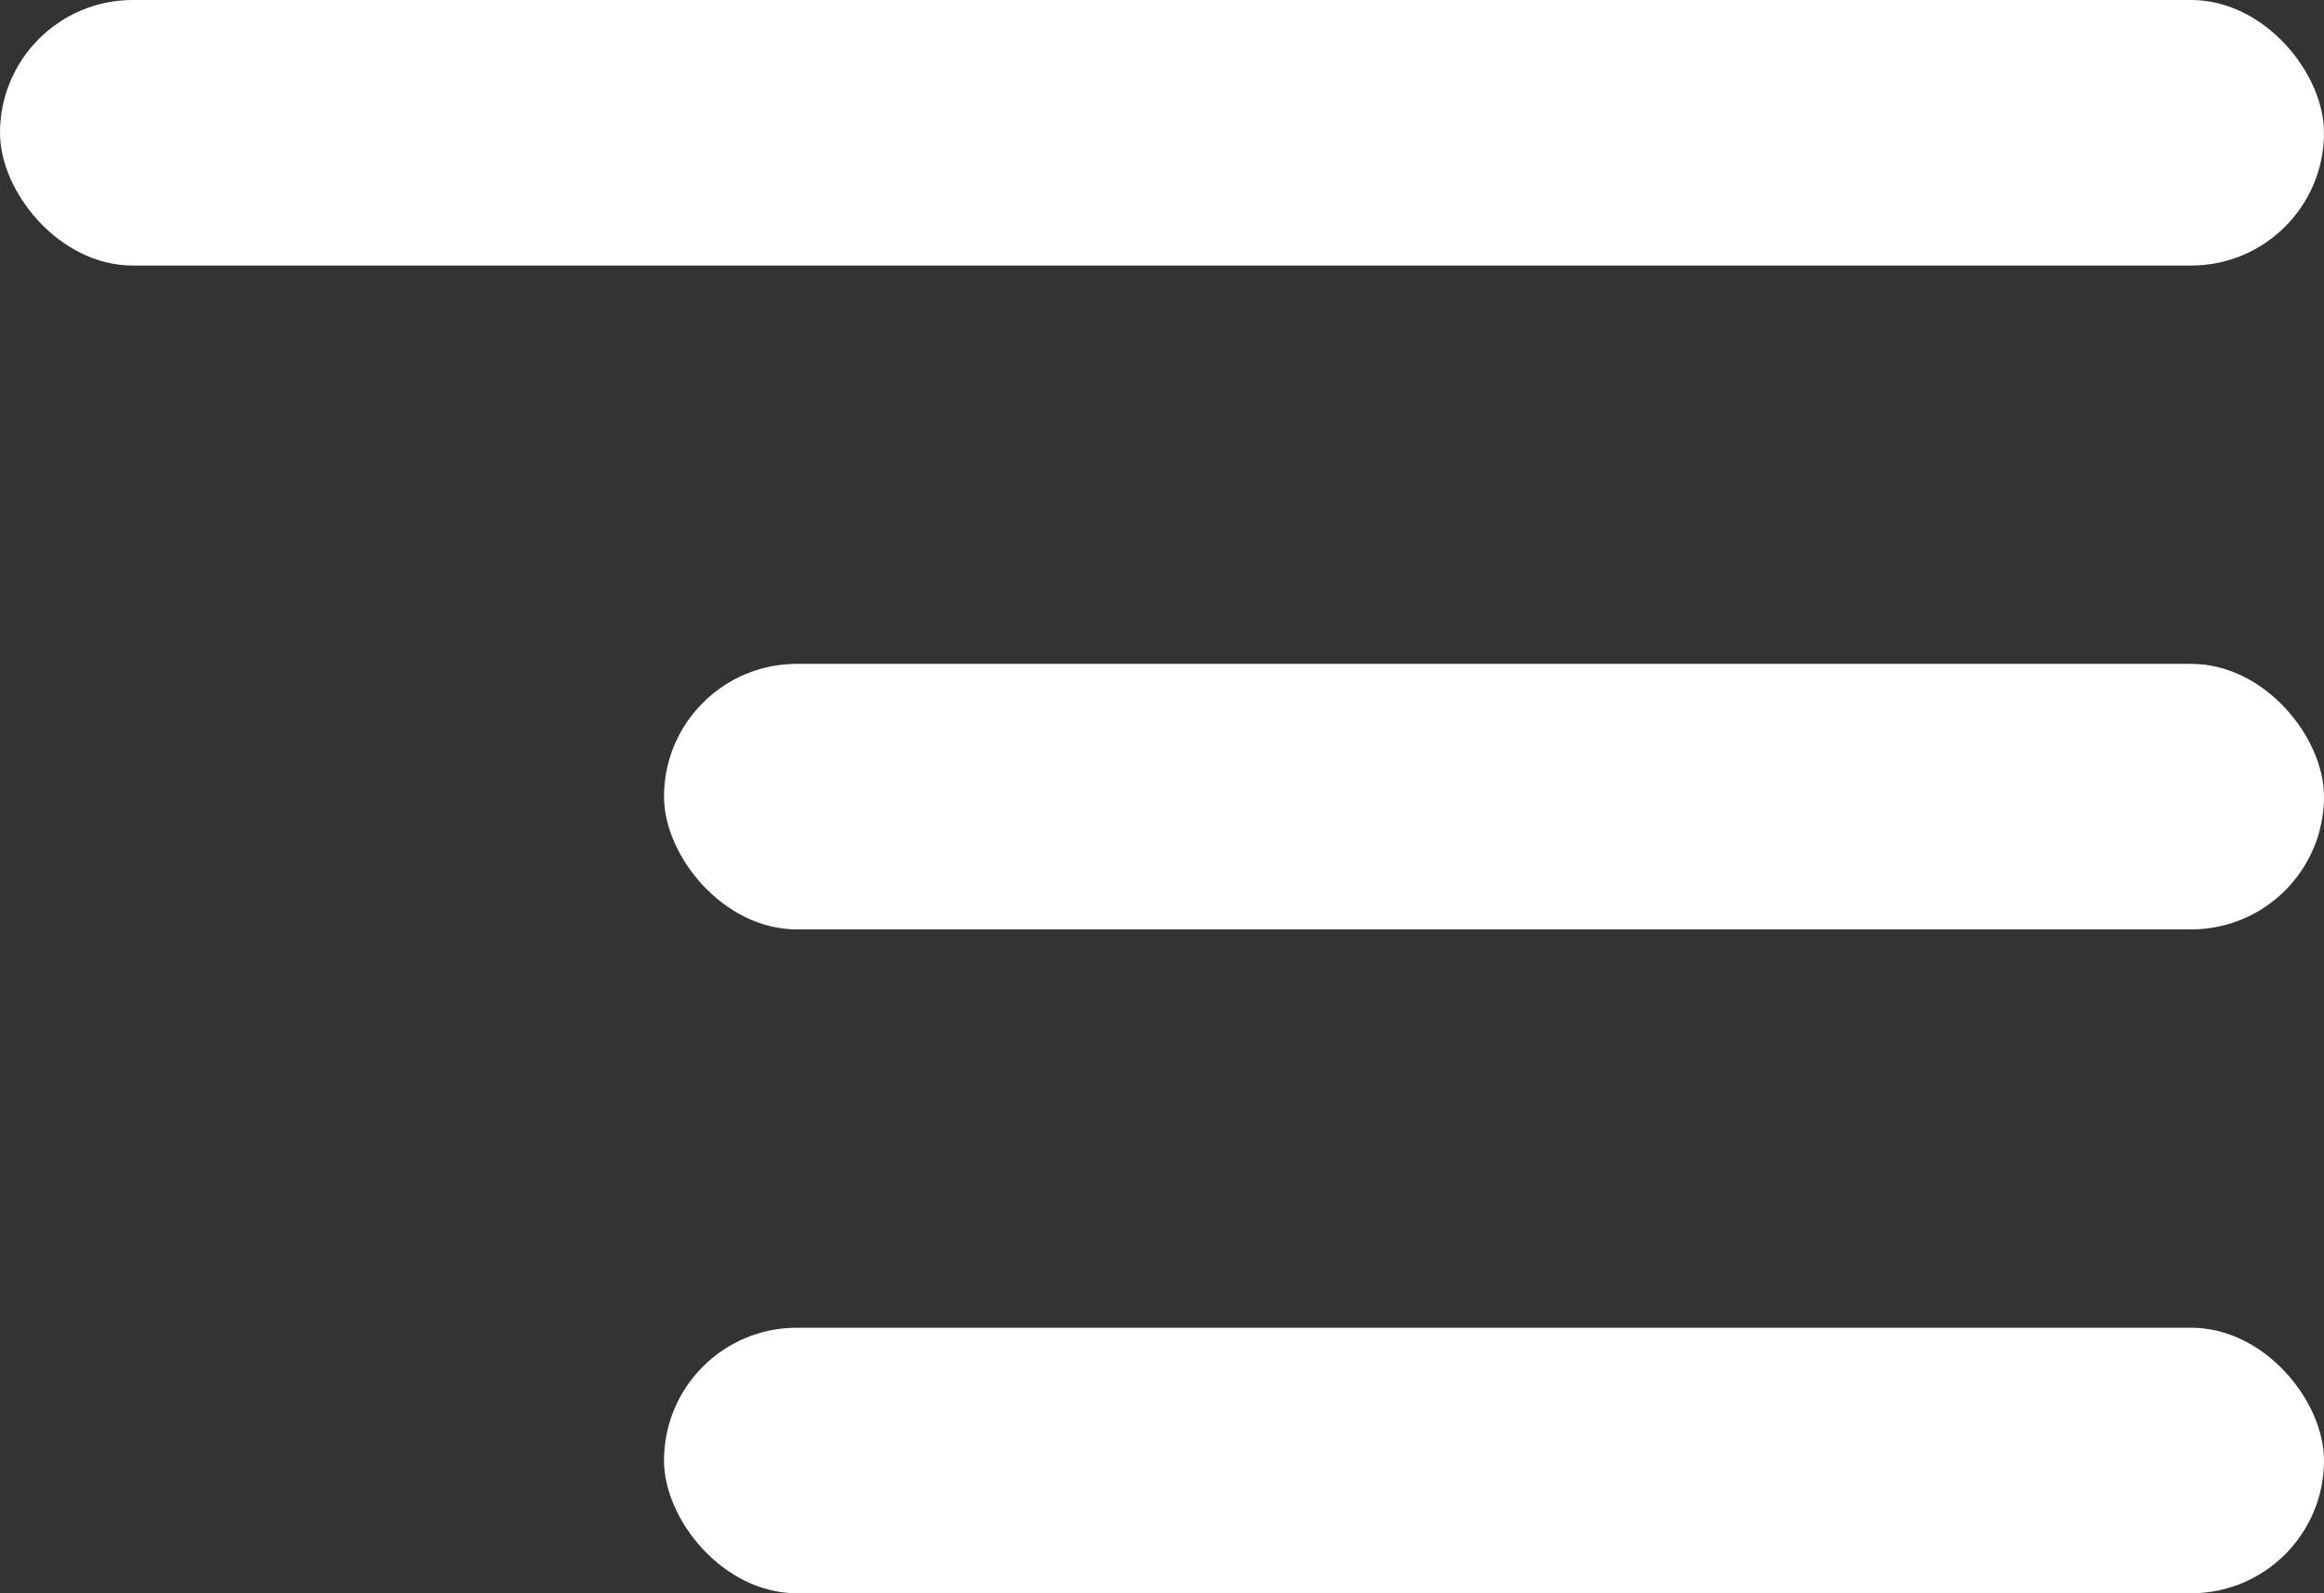 <svg width="35" height="24" viewBox="0 0 35 24" fill="none" xmlns="http://www.w3.org/2000/svg">
<rect x="0" y="0" width="35" height="24" fill="#333333" stroke="none"/>
<rect width="35" height="4" rx="2" fill="white"/>
<rect x="10" y="10" width="25" height="4" rx="2" fill="white"/>
<rect x="10" y="20" width="25" height="4" rx="2" fill="white"/>
</svg>
